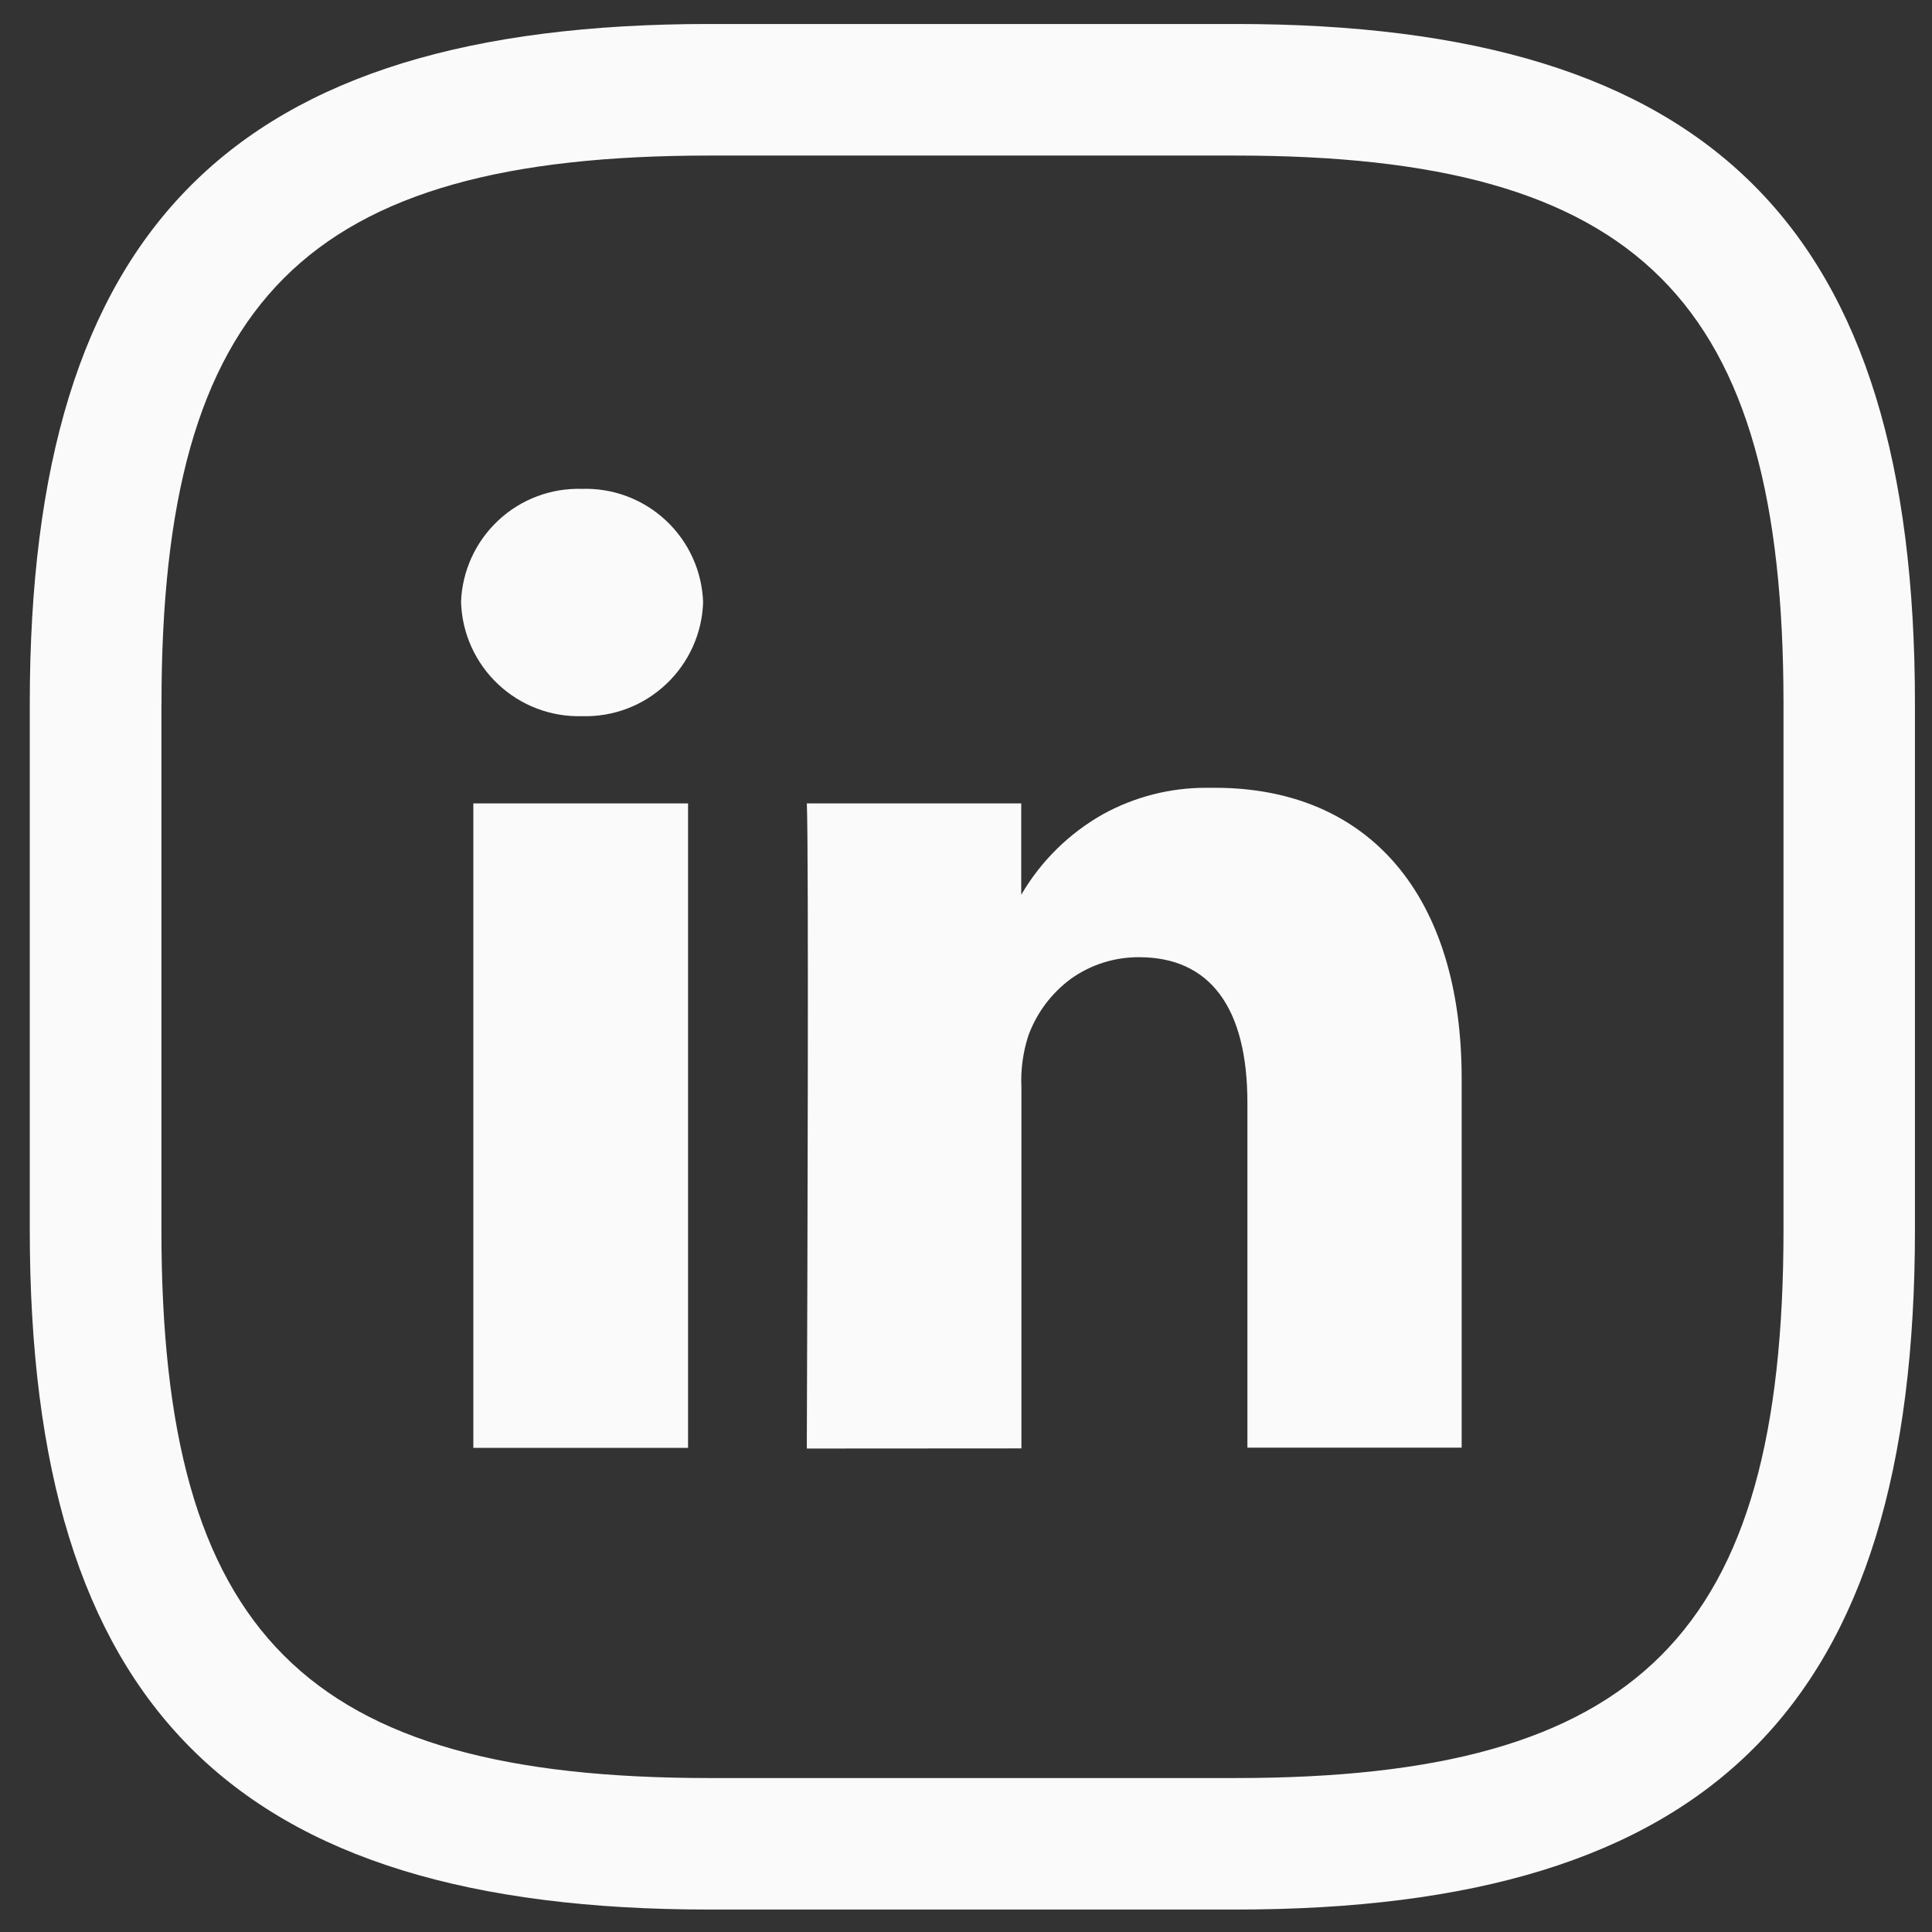 <svg width="29" height="29" viewBox="0 0 29 29" fill="none" xmlns="http://www.w3.org/2000/svg">
<rect x="0" y="0" width="29" height="29" fill="#333333" stroke="none"/>
<path d="M10.648 28.663C3.503 28.663 0.447 25.61 0.447 18.461V10.562C0.447 3.417 3.5 0.36 10.648 0.36H18.546C25.692 0.36 28.744 3.413 28.744 10.562V18.461C28.744 25.606 25.692 28.663 18.546 28.663H10.648ZM2.423 10.563V18.462C2.423 24.525 4.581 26.689 10.648 26.689H18.546C24.612 26.689 26.771 24.525 26.771 18.462V10.563C26.771 4.5 24.613 2.335 18.546 2.335H10.648C4.582 2.335 2.424 4.5 2.424 10.563H2.423ZM12.111 21.743V21.701C12.111 21.669 12.111 21.619 12.111 21.549C12.121 18.939 12.14 12.789 12.111 12.059H15.329V13.431C15.624 12.925 16.049 12.507 16.559 12.22C17.029 11.962 17.556 11.826 18.093 11.825H18.167C18.192 11.825 18.216 11.825 18.235 11.825C20.558 11.825 21.94 13.454 21.94 16.186V21.73H18.724V16.552C18.724 15.121 18.16 14.368 17.098 14.368C16.731 14.366 16.373 14.479 16.075 14.692C15.782 14.908 15.559 15.206 15.435 15.548C15.354 15.799 15.319 16.063 15.332 16.327V21.741L12.111 21.743ZM7.105 21.733V12.059H10.328V21.733H7.105ZM6.92 9.041C6.936 8.575 7.136 8.134 7.476 7.815C7.816 7.495 8.269 7.324 8.735 7.338C9.202 7.323 9.656 7.494 9.997 7.814C10.338 8.133 10.538 8.574 10.554 9.041C10.539 9.509 10.338 9.951 9.997 10.271C9.657 10.592 9.203 10.764 8.735 10.75C8.268 10.763 7.816 10.59 7.476 10.27C7.136 9.95 6.936 9.509 6.921 9.042L6.92 9.041Z" fill="#FAFAFA"/>
</svg>
